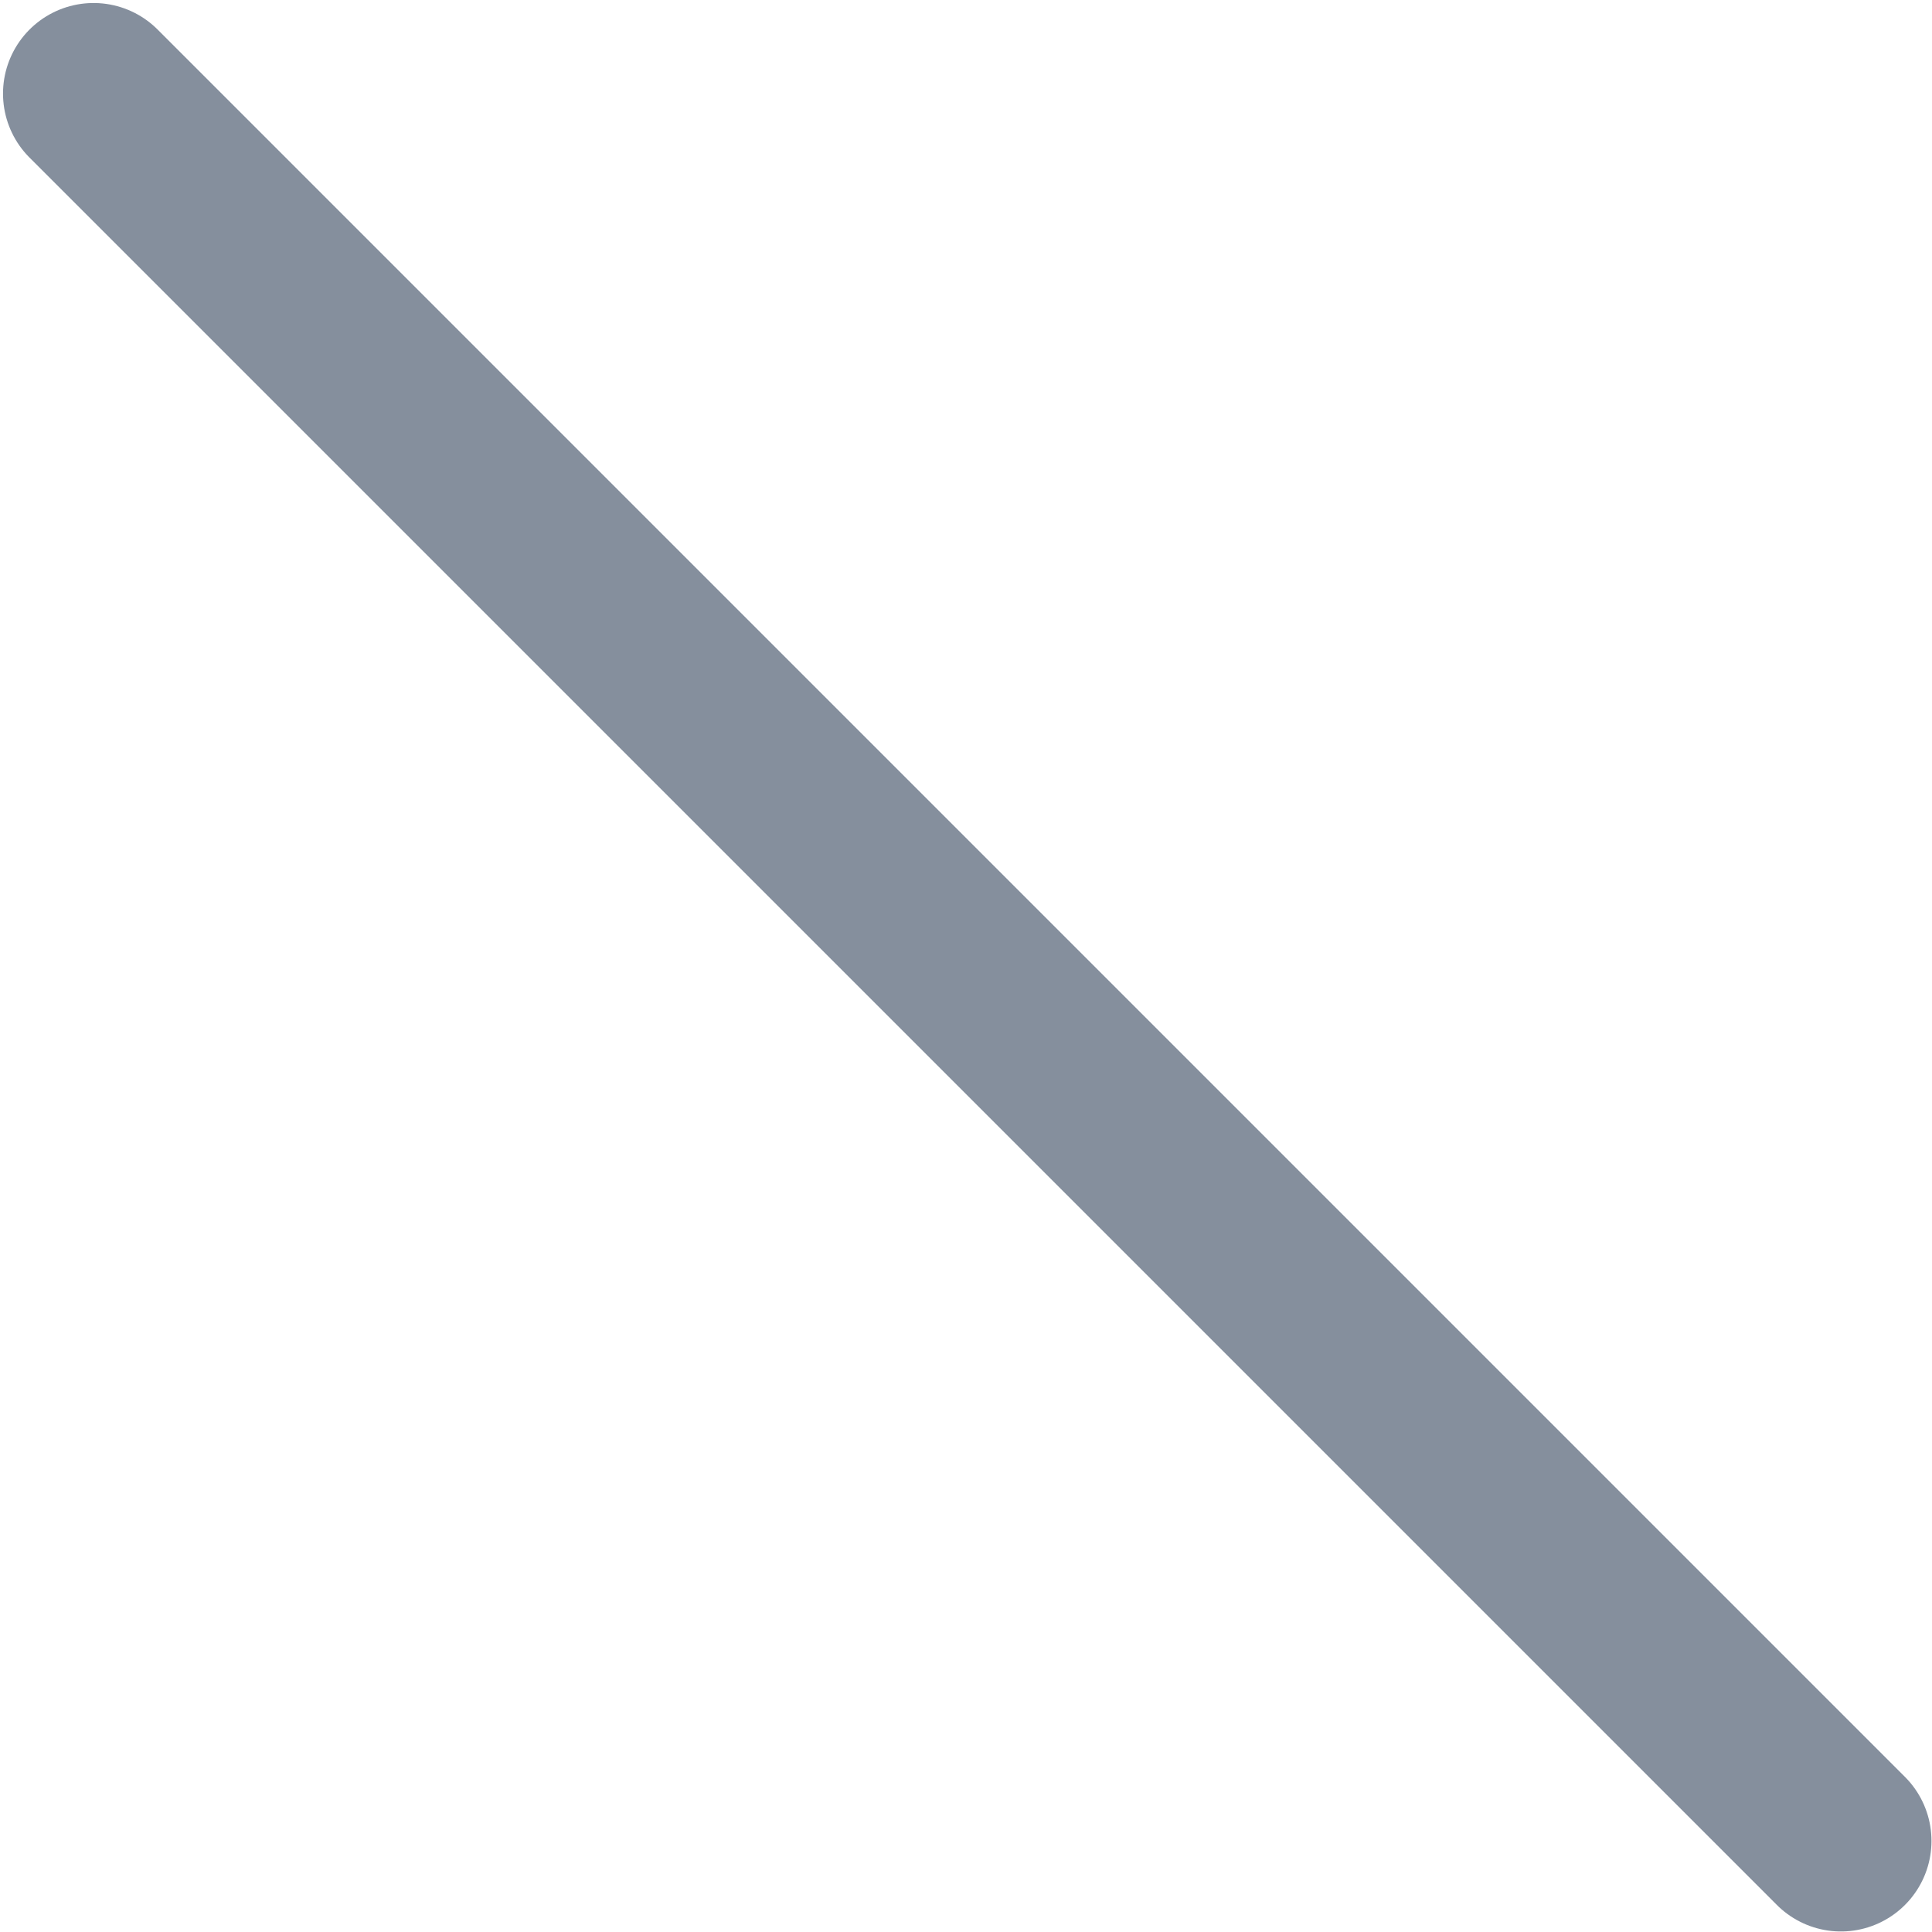 <svg width="224" height="224" viewBox="0 0 224 224" fill="none" xmlns="http://www.w3.org/2000/svg">
<path opacity="0.55" d="M213.439 213.439L10.849 10.849" stroke="#21344D" stroke-width="21" stroke-linecap="round"/>
</svg>
